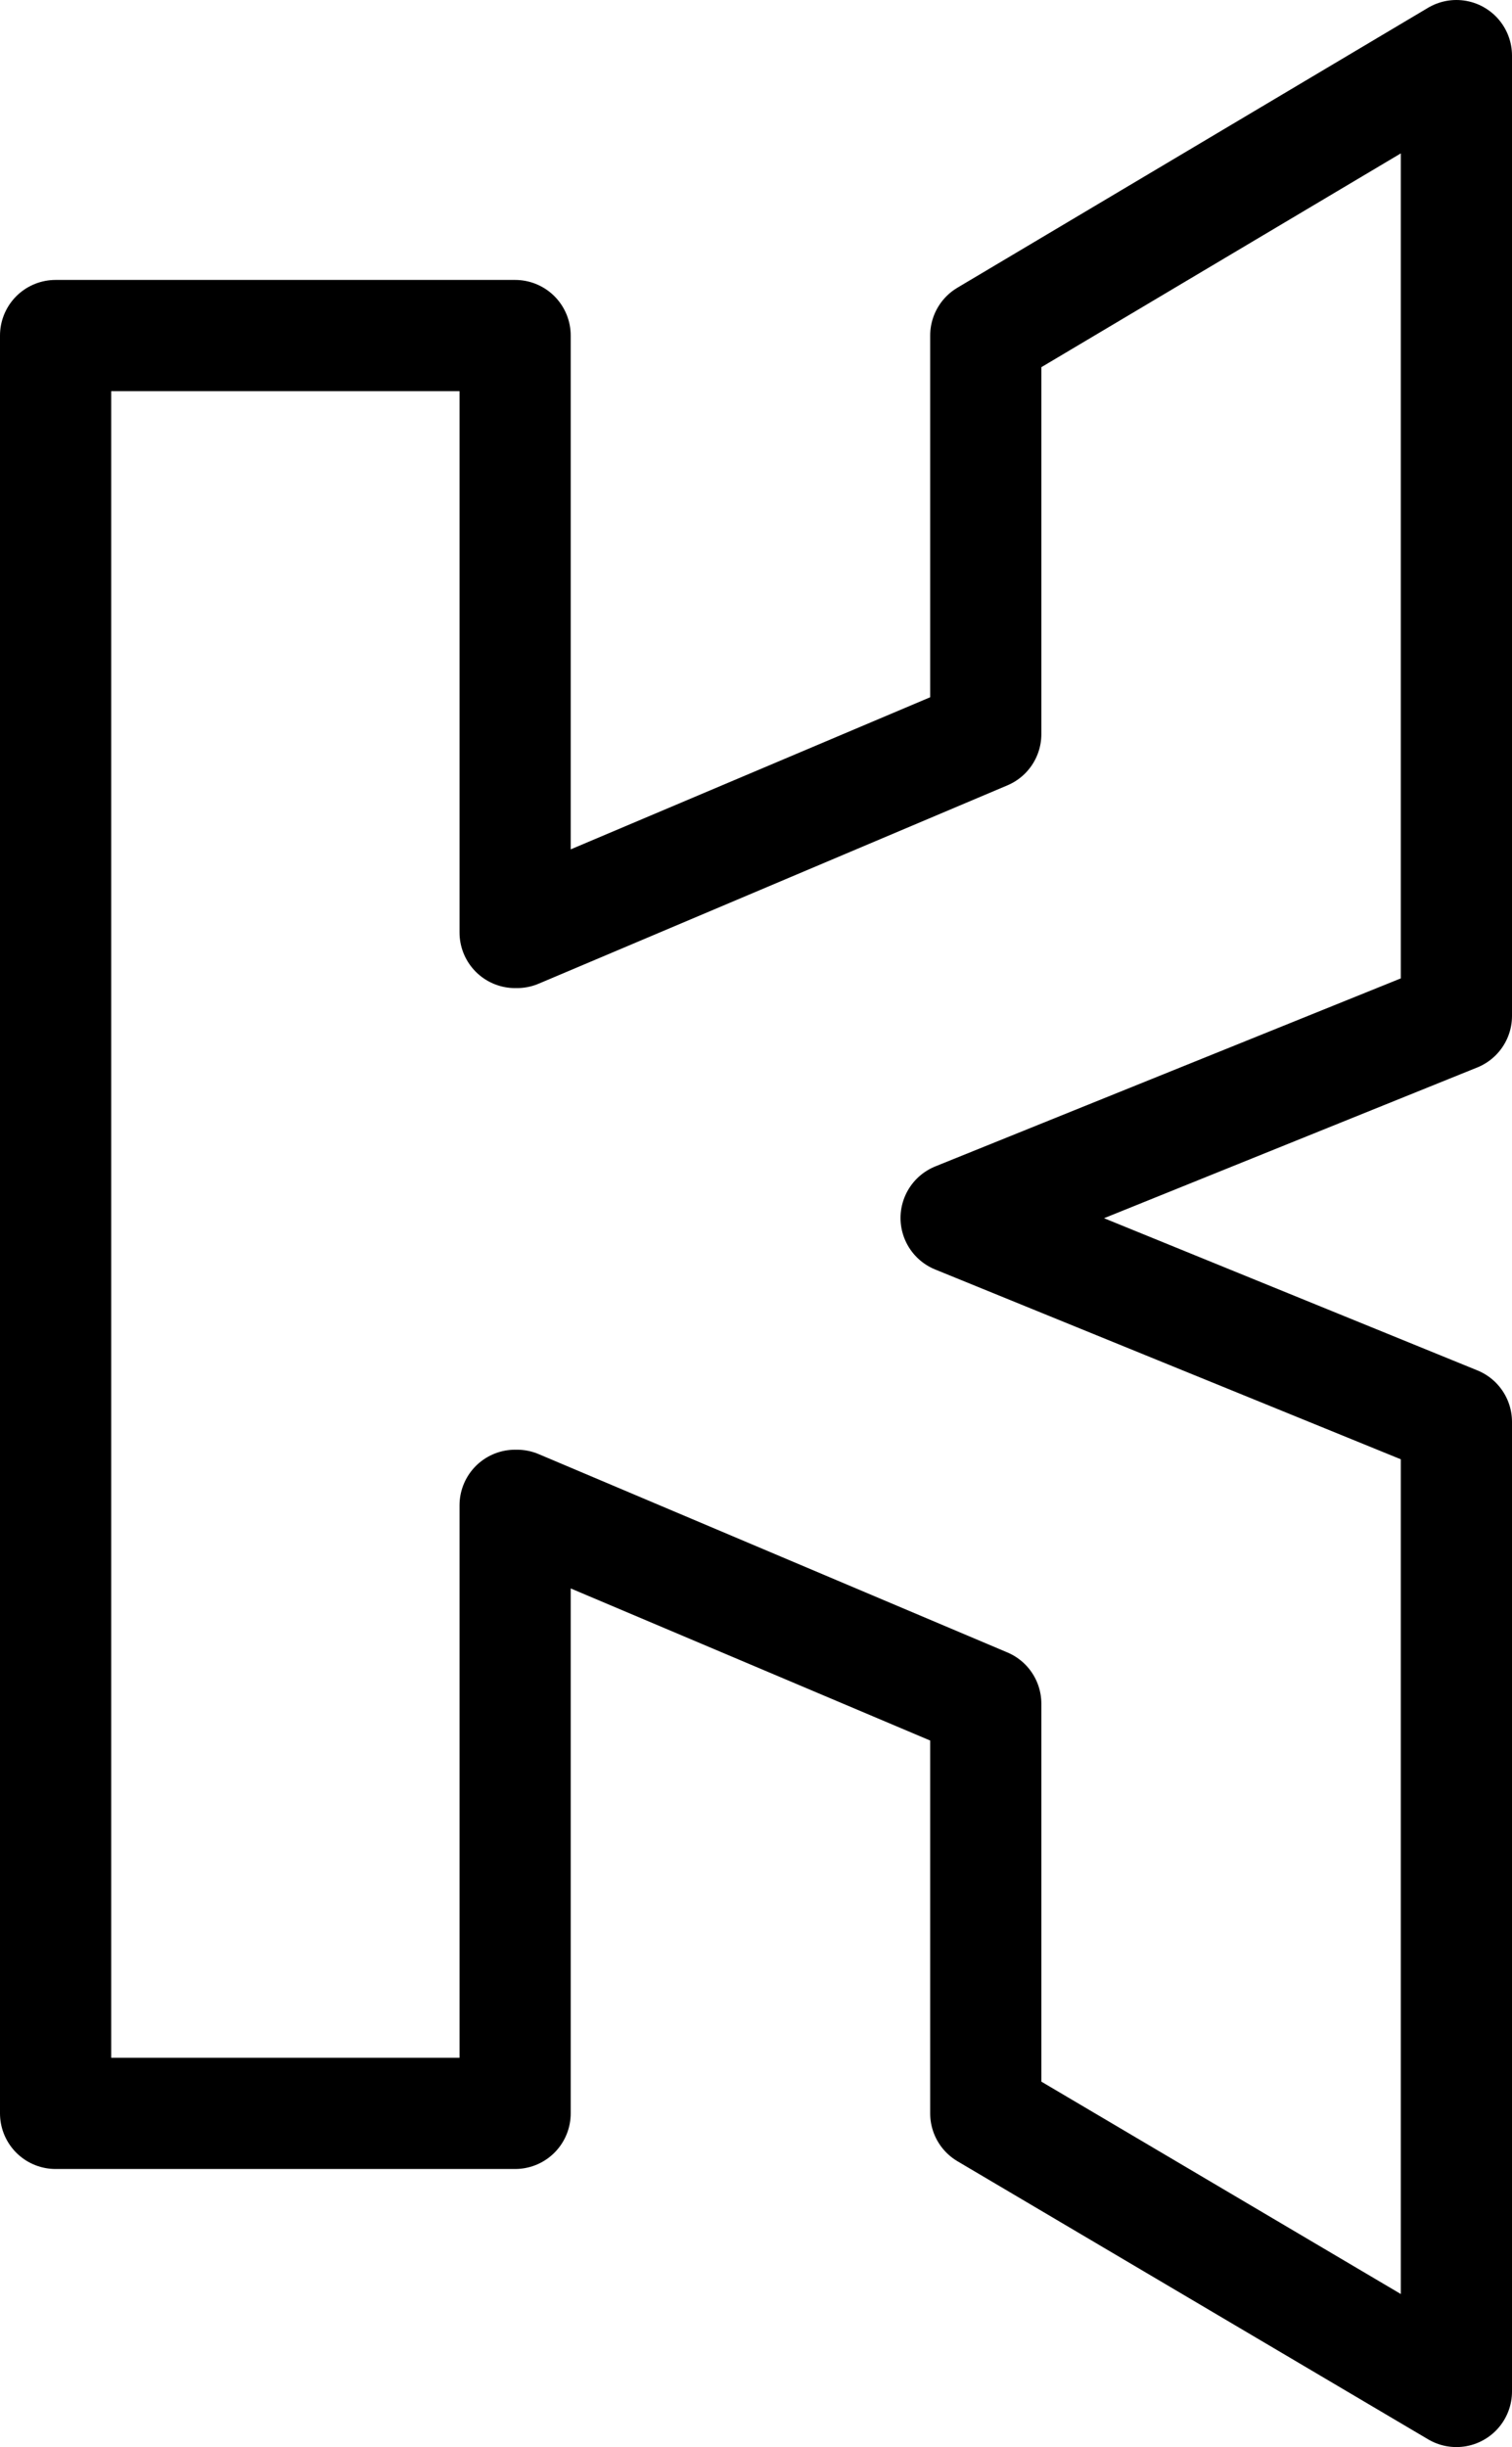 <?xml version="1.0" encoding="UTF-8" standalone="no"?>
<svg xmlns:xlink="http://www.w3.org/1999/xlink" height="66.0px" width="40.8px" xmlns="http://www.w3.org/2000/svg">
  <g transform="matrix(1.0, 0.0, 0.0, 1.0, -233.0, -359.55)">
    <path d="M259.6 368.6 L272.3 361.05 272.3 386.95 258.8 392.4 272.3 397.9 272.3 424.05 259.6 416.55 259.6 405.5 246.95 400.15 246.9 400.15 246.9 416.55 234.5 416.55 234.5 368.6 246.9 368.6 246.9 384.7 246.95 384.7 259.6 379.35 259.6 368.6 Z" fill="none" stroke="#000000" stroke-linecap="round" stroke-linejoin="round" stroke-width="3.0"/>
  </g>
</svg>
